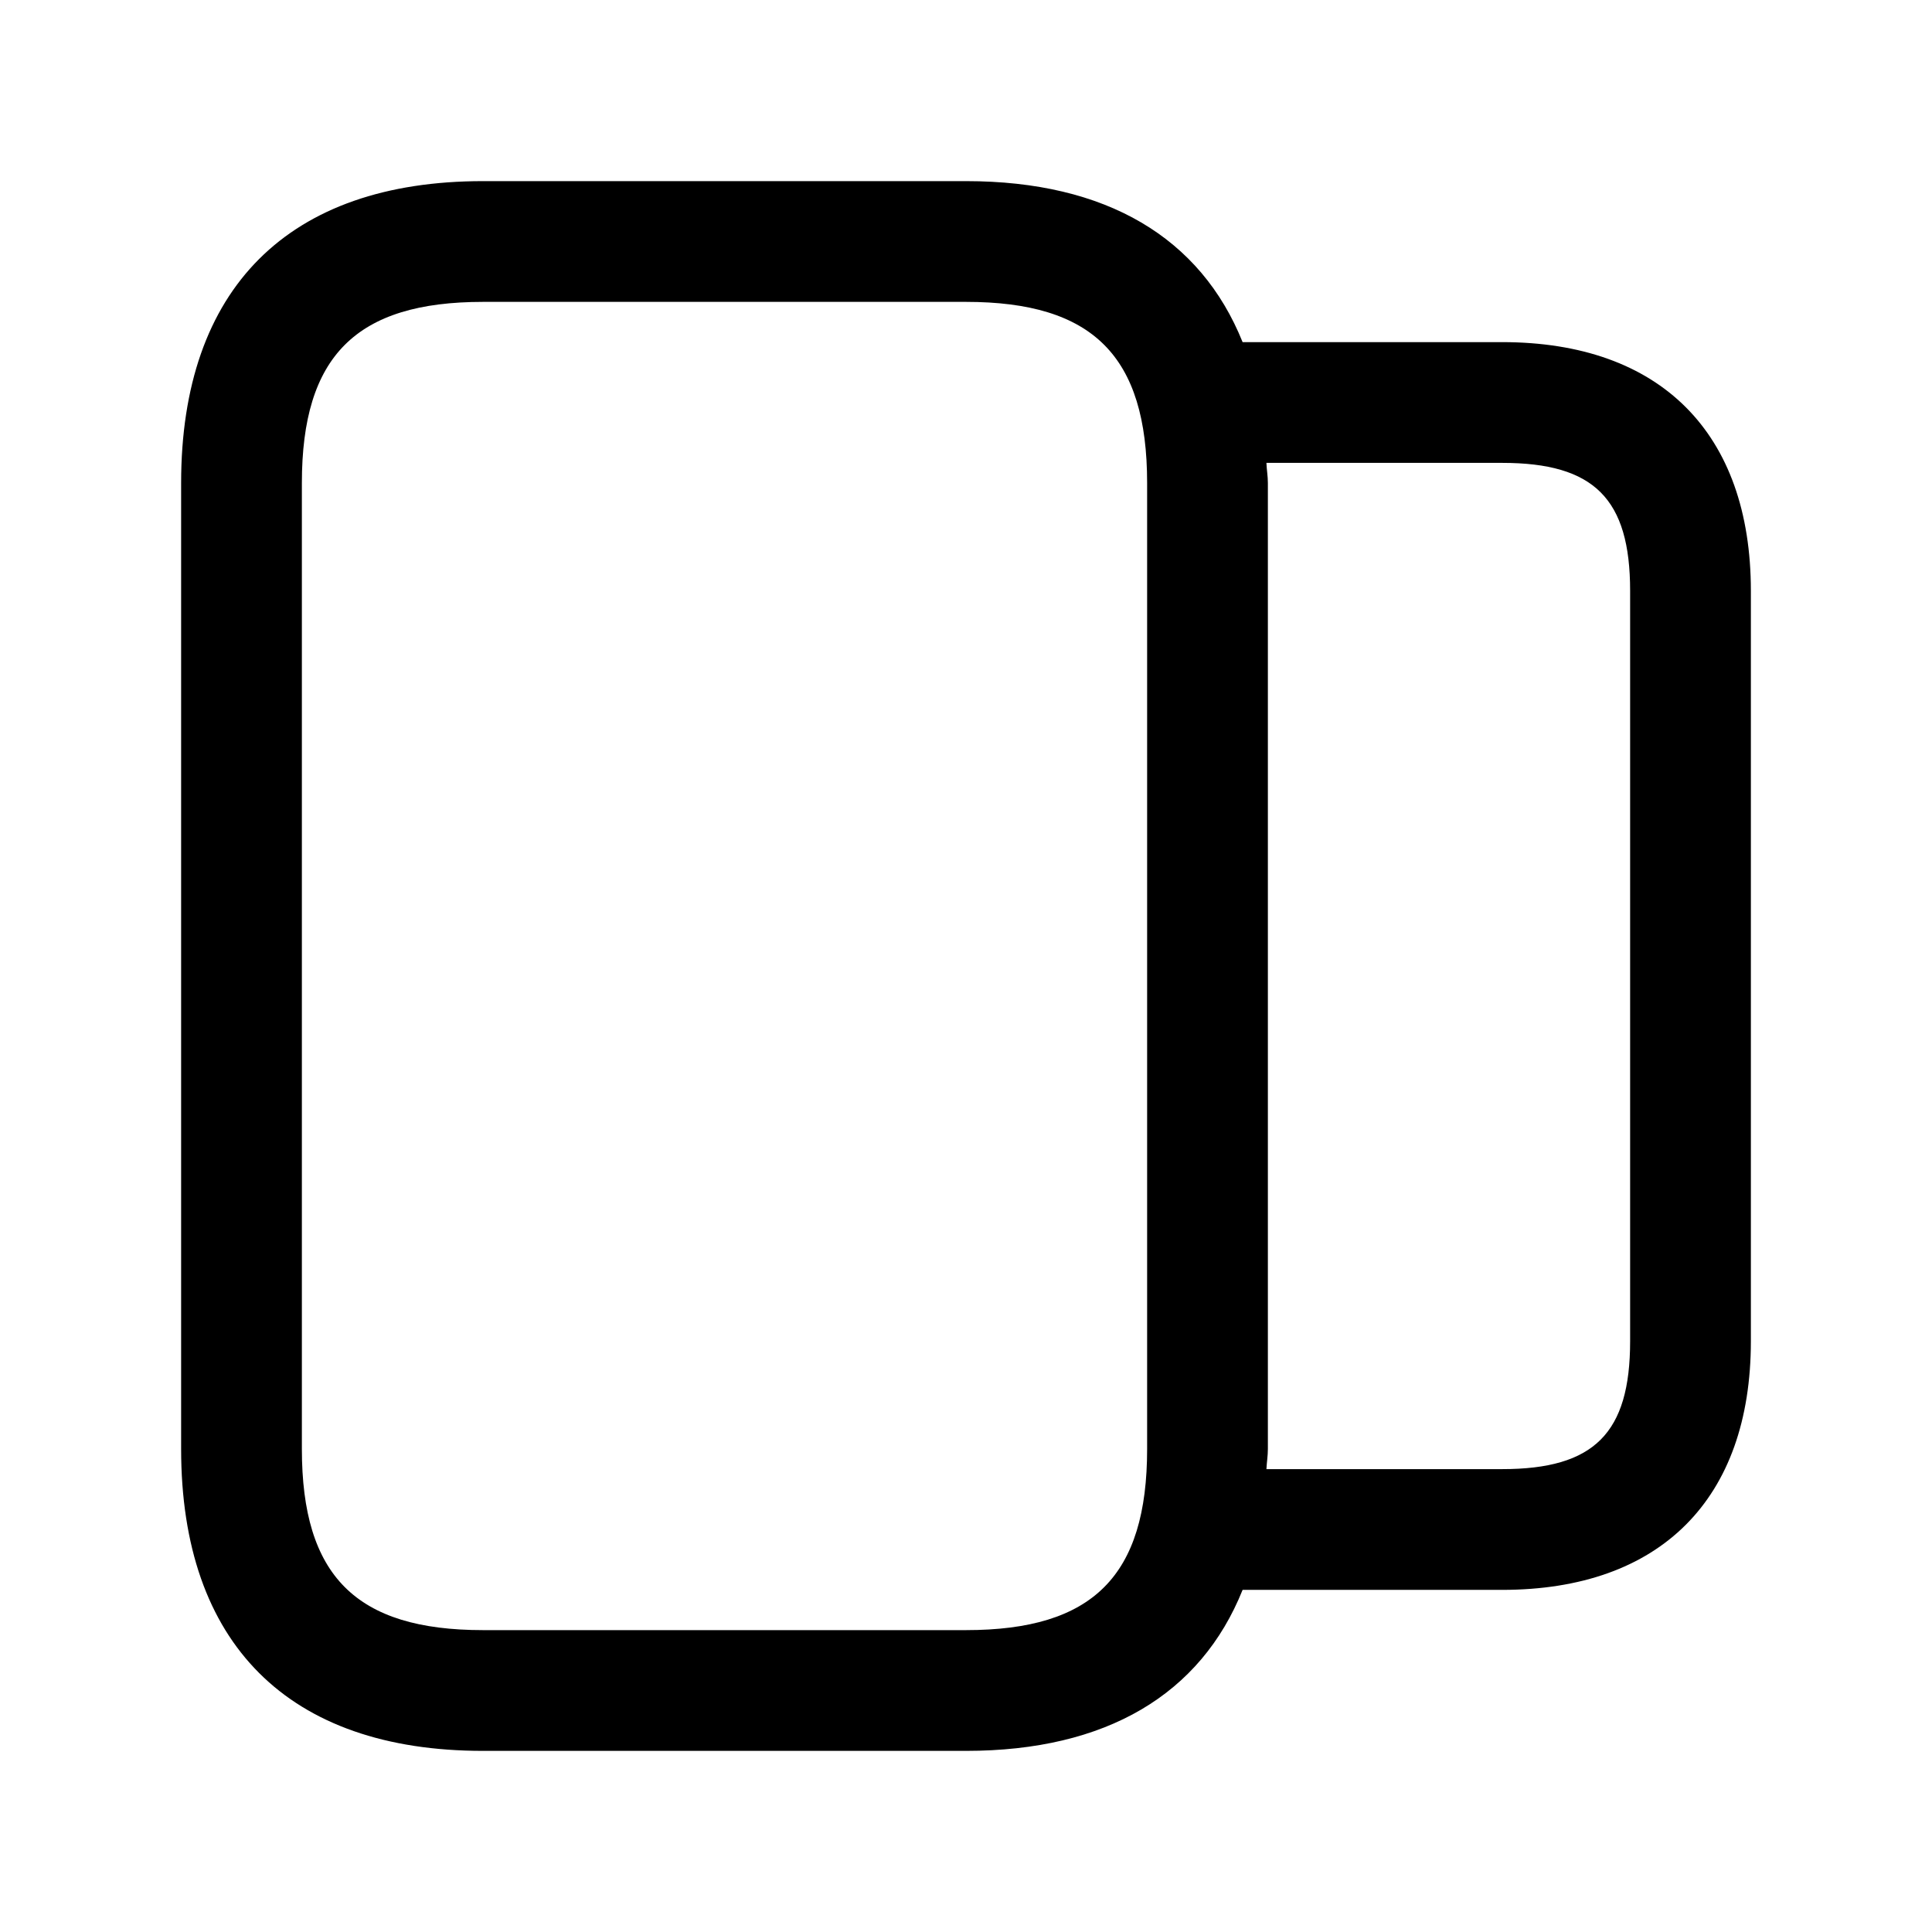 <svg width="24" height="24" viewBox="0 0 24 24" fill="none" xmlns="http://www.w3.org/2000/svg">
<path d="M18.66 4.25H15.436C14.915 2.954 13.746 2.25 12 2.25H6C3.582 2.25 2.25 3.582 2.25 6V18C2.25 20.418 3.582 21.75 6 21.75H12C13.746 21.75 14.916 21.046 15.436 19.75H18.66C20.624 19.75 21.75 18.624 21.75 16.66V7.34C21.75 5.376 20.624 4.25 18.66 4.25ZM12 20.25H6C4.423 20.25 3.75 19.577 3.75 18V6C3.75 4.423 4.423 3.75 6 3.75H12C13.577 3.75 14.25 4.423 14.25 6V18C14.25 19.577 13.577 20.25 12 20.25ZM20.25 16.66C20.25 17.804 19.804 18.25 18.66 18.25H15.732C15.736 18.165 15.75 18.088 15.75 18V6C15.75 5.912 15.735 5.835 15.732 5.75H18.66C19.804 5.75 20.25 6.196 20.25 7.34V16.66Z" fill="black"/>
</svg>
